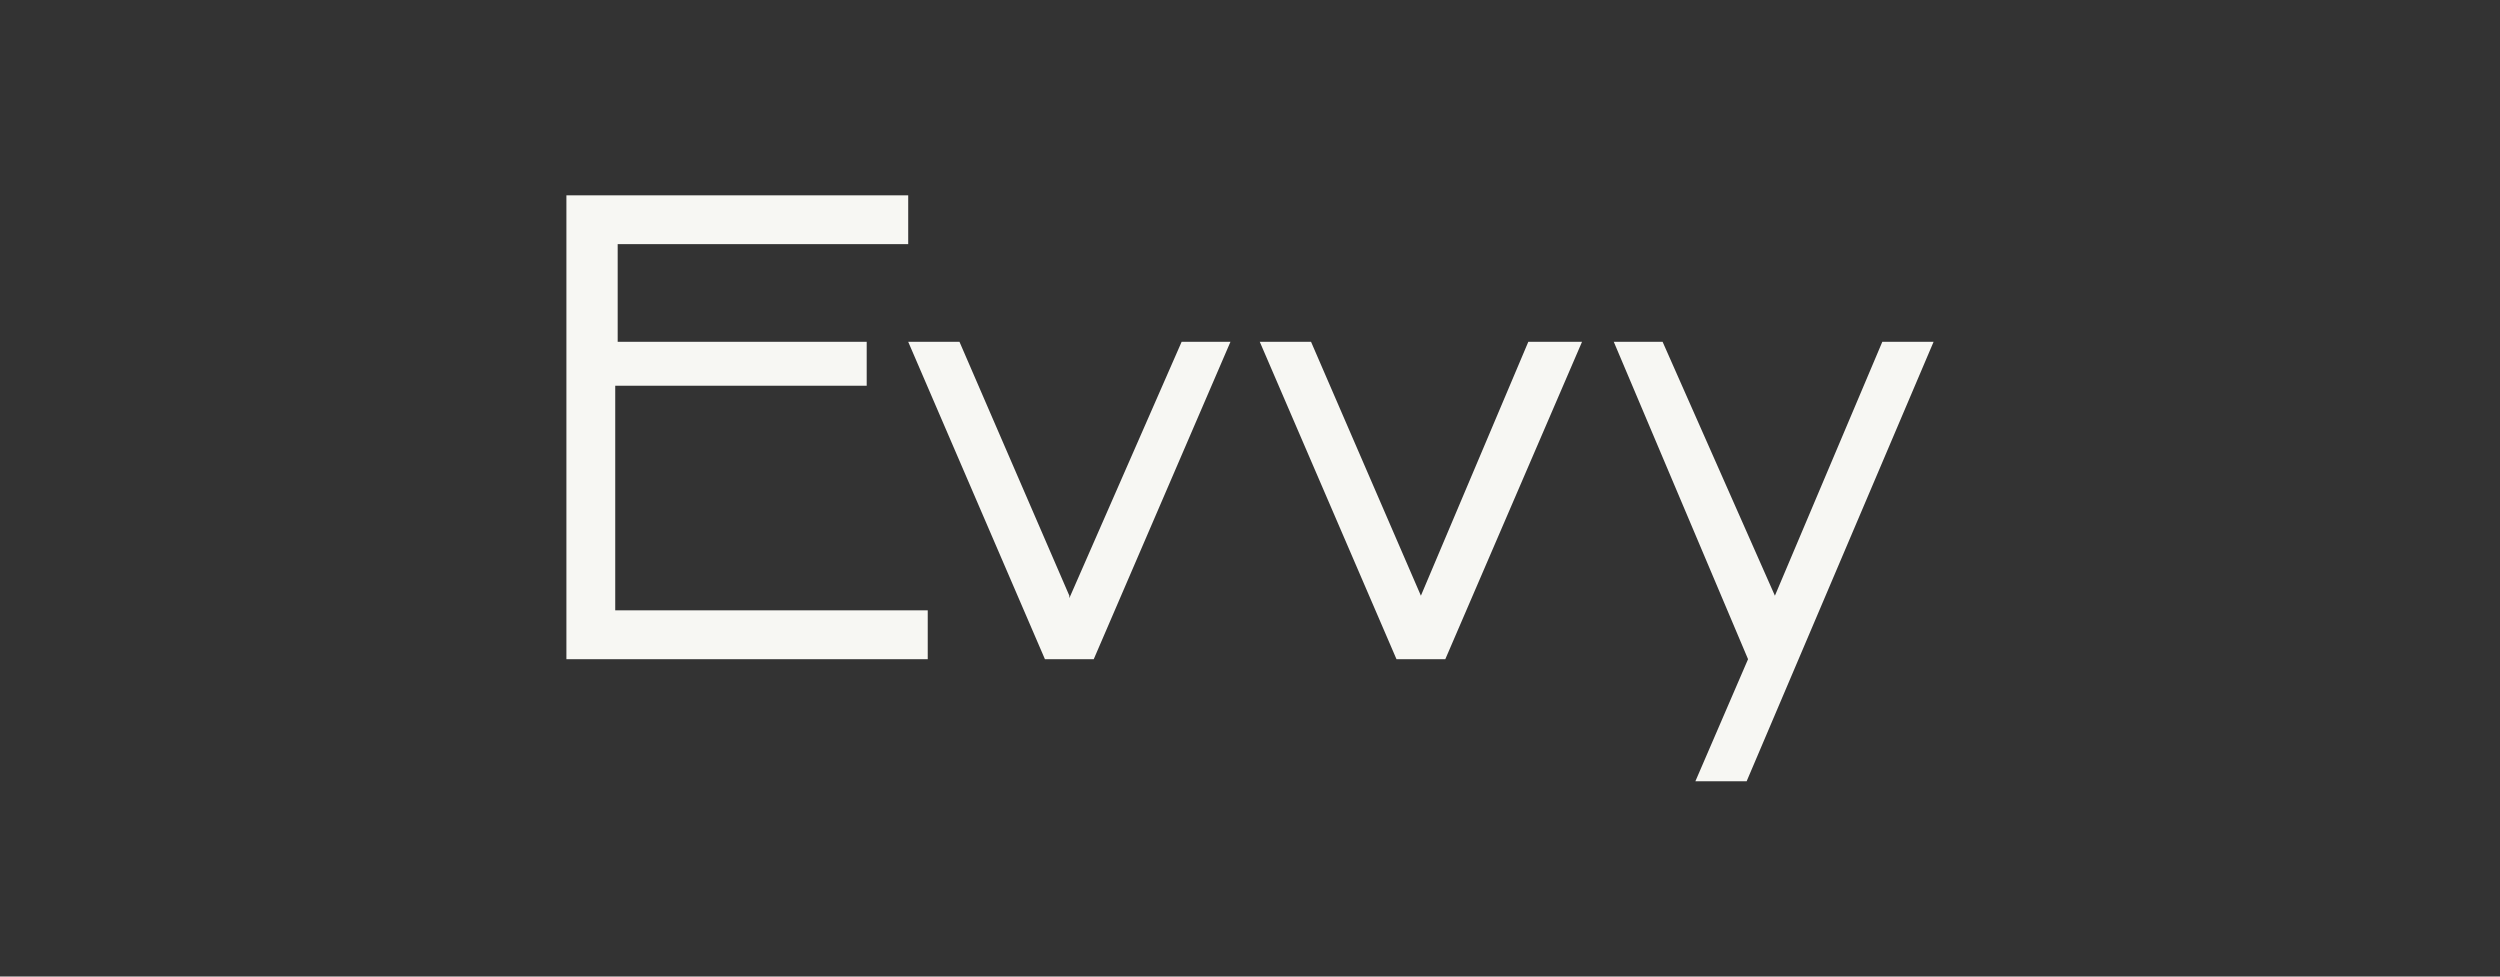 <svg width="128" height="50" viewBox="0 0 128 50" fill="none" xmlns="http://www.w3.org/2000/svg">
<rect x="0" y="0" width="128" height="50" fill="#333333" stroke="none"/>
<g clip-path="url(#clip0_5725_1264)">
<path d="M54.75 30.5L49.125 17.5H46.5L53.5 33.75H56L63 17.5H60.5L54.75 30.625V30.5ZM72.75 30.5L67.125 17.5H64.5L71.5 33.75H74L81 17.5H78.25L72.75 30.5Z" fill="#F7F7F3"/>
<path d="M31.625 19.75H44.375V17.5H31.625V12.5H46.5V10H29V33.75H47.5V31.25H31.5V19.75H31.625ZM96.375 17.5L90.875 30.5L85.125 17.5H82.625L89.5 33.75L86.75 40.125H89.375L99 17.5H96.375Z" fill="#F7F7F3"/>
</g>
<defs>
<clipPath id="clip0_5725_1264">
<rect width="70" height="30" fill="white" transform="translate(29 10)"/>
</clipPath>
</defs>
</svg>
